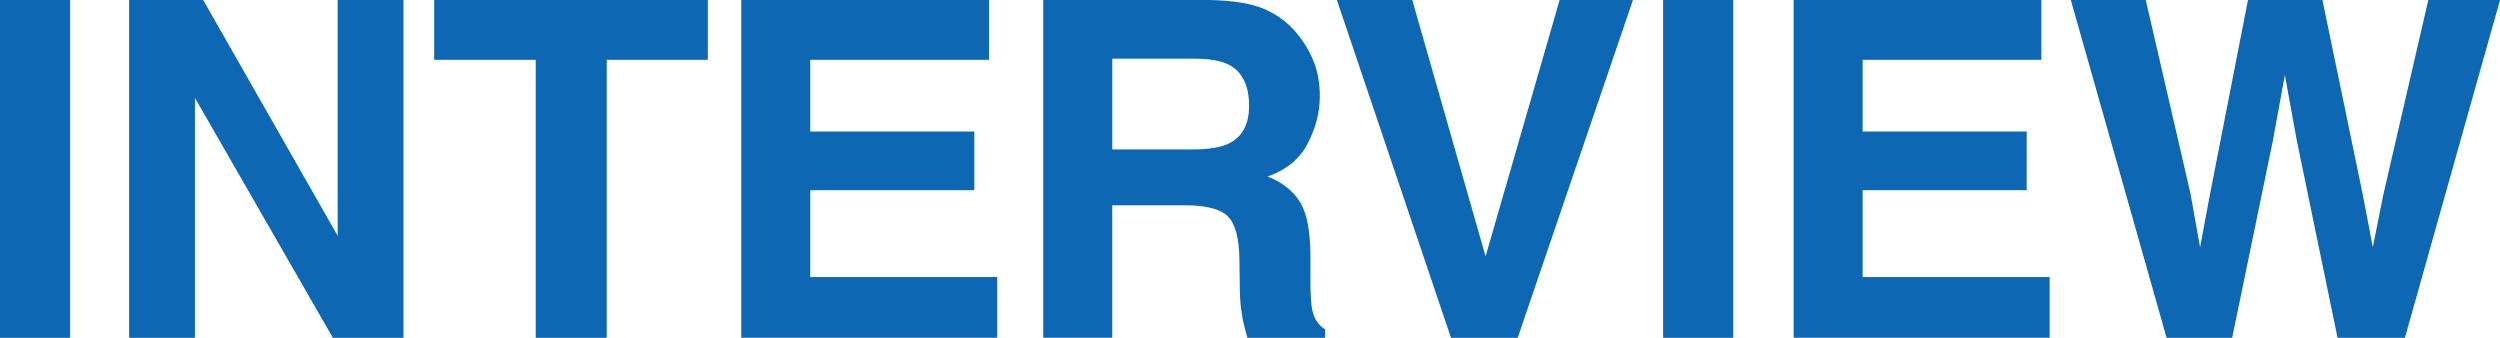 <svg data-name="レイヤー 2" xmlns="http://www.w3.org/2000/svg" viewBox="0 0 676.52 91.41"><path d="M0 0h18.98v91.41H0V0zm109.18 91.41h-19.1L52.75 26.48v64.93h-17.8V0h20.03l36.4 63.81V0h17.8v91.41zM191.54 0v16.19h-27.35v75.22h-19.22V16.19H117.5V0h74.04zm72.12 51.47h-44.4v23.5h50.6V91.4h-69.27V0h67.04v16.19h-48.37V35.6h44.4v15.88zm57.04 4.09h-19.72V91.4h-18.67V0h44.83c6.41.12 11.34.91 14.79 2.36 3.45 1.45 6.38 3.58 8.77 6.39 1.98 2.32 3.56 4.88 4.71 7.69 1.16 2.81 1.74 6.02 1.74 9.61 0 4.34-1.1 8.61-3.29 12.81-2.19 4.2-5.81 7.16-10.85 8.9 4.22 1.7 7.2 4.1 8.96 7.22 1.76 3.12 2.64 7.89 2.64 14.29v6.14c0 4.18.16 7.01.5 8.5.5 2.36 1.65 4.09 3.47 5.21v2.29h-21.02c-.58-2.03-.99-3.66-1.24-4.9-.5-2.56-.77-5.19-.81-7.88l-.12-8.5c-.08-5.83-1.15-9.71-3.19-11.66-2.05-1.94-5.88-2.91-11.5-2.91zm11.6-16.62c3.8-1.74 5.71-5.17 5.71-10.29 0-5.54-1.84-9.26-5.52-11.16-2.07-1.07-5.17-1.61-9.3-1.61h-22.2v24.56h21.64c4.3 0 7.52-.5 9.67-1.49zM361.77 0h20.4l19.84 69.39L422.05 0h19.84L410.7 91.41h-18.05L361.77 0zm88.28 0h18.98v91.41h-18.98V0zm98.39 51.47h-44.4v23.5h50.6V91.4h-69.27V0h67.04v16.19h-48.37V35.6h44.4v15.88zM657.12 0h19.41l-25.74 91.41h-18.23l-11.04-53.45-3.22-17.67-3.22 17.67-11.04 53.45H586.3L560.38 0h20.28l12.09 52.34 2.61 14.57 2.67-14.26L608.32 0h20.15l10.85 52.34 2.79 14.57 2.79-14.01L657.12 0z" fill="#0d67b3" data-name="レイヤー 2"/></svg>